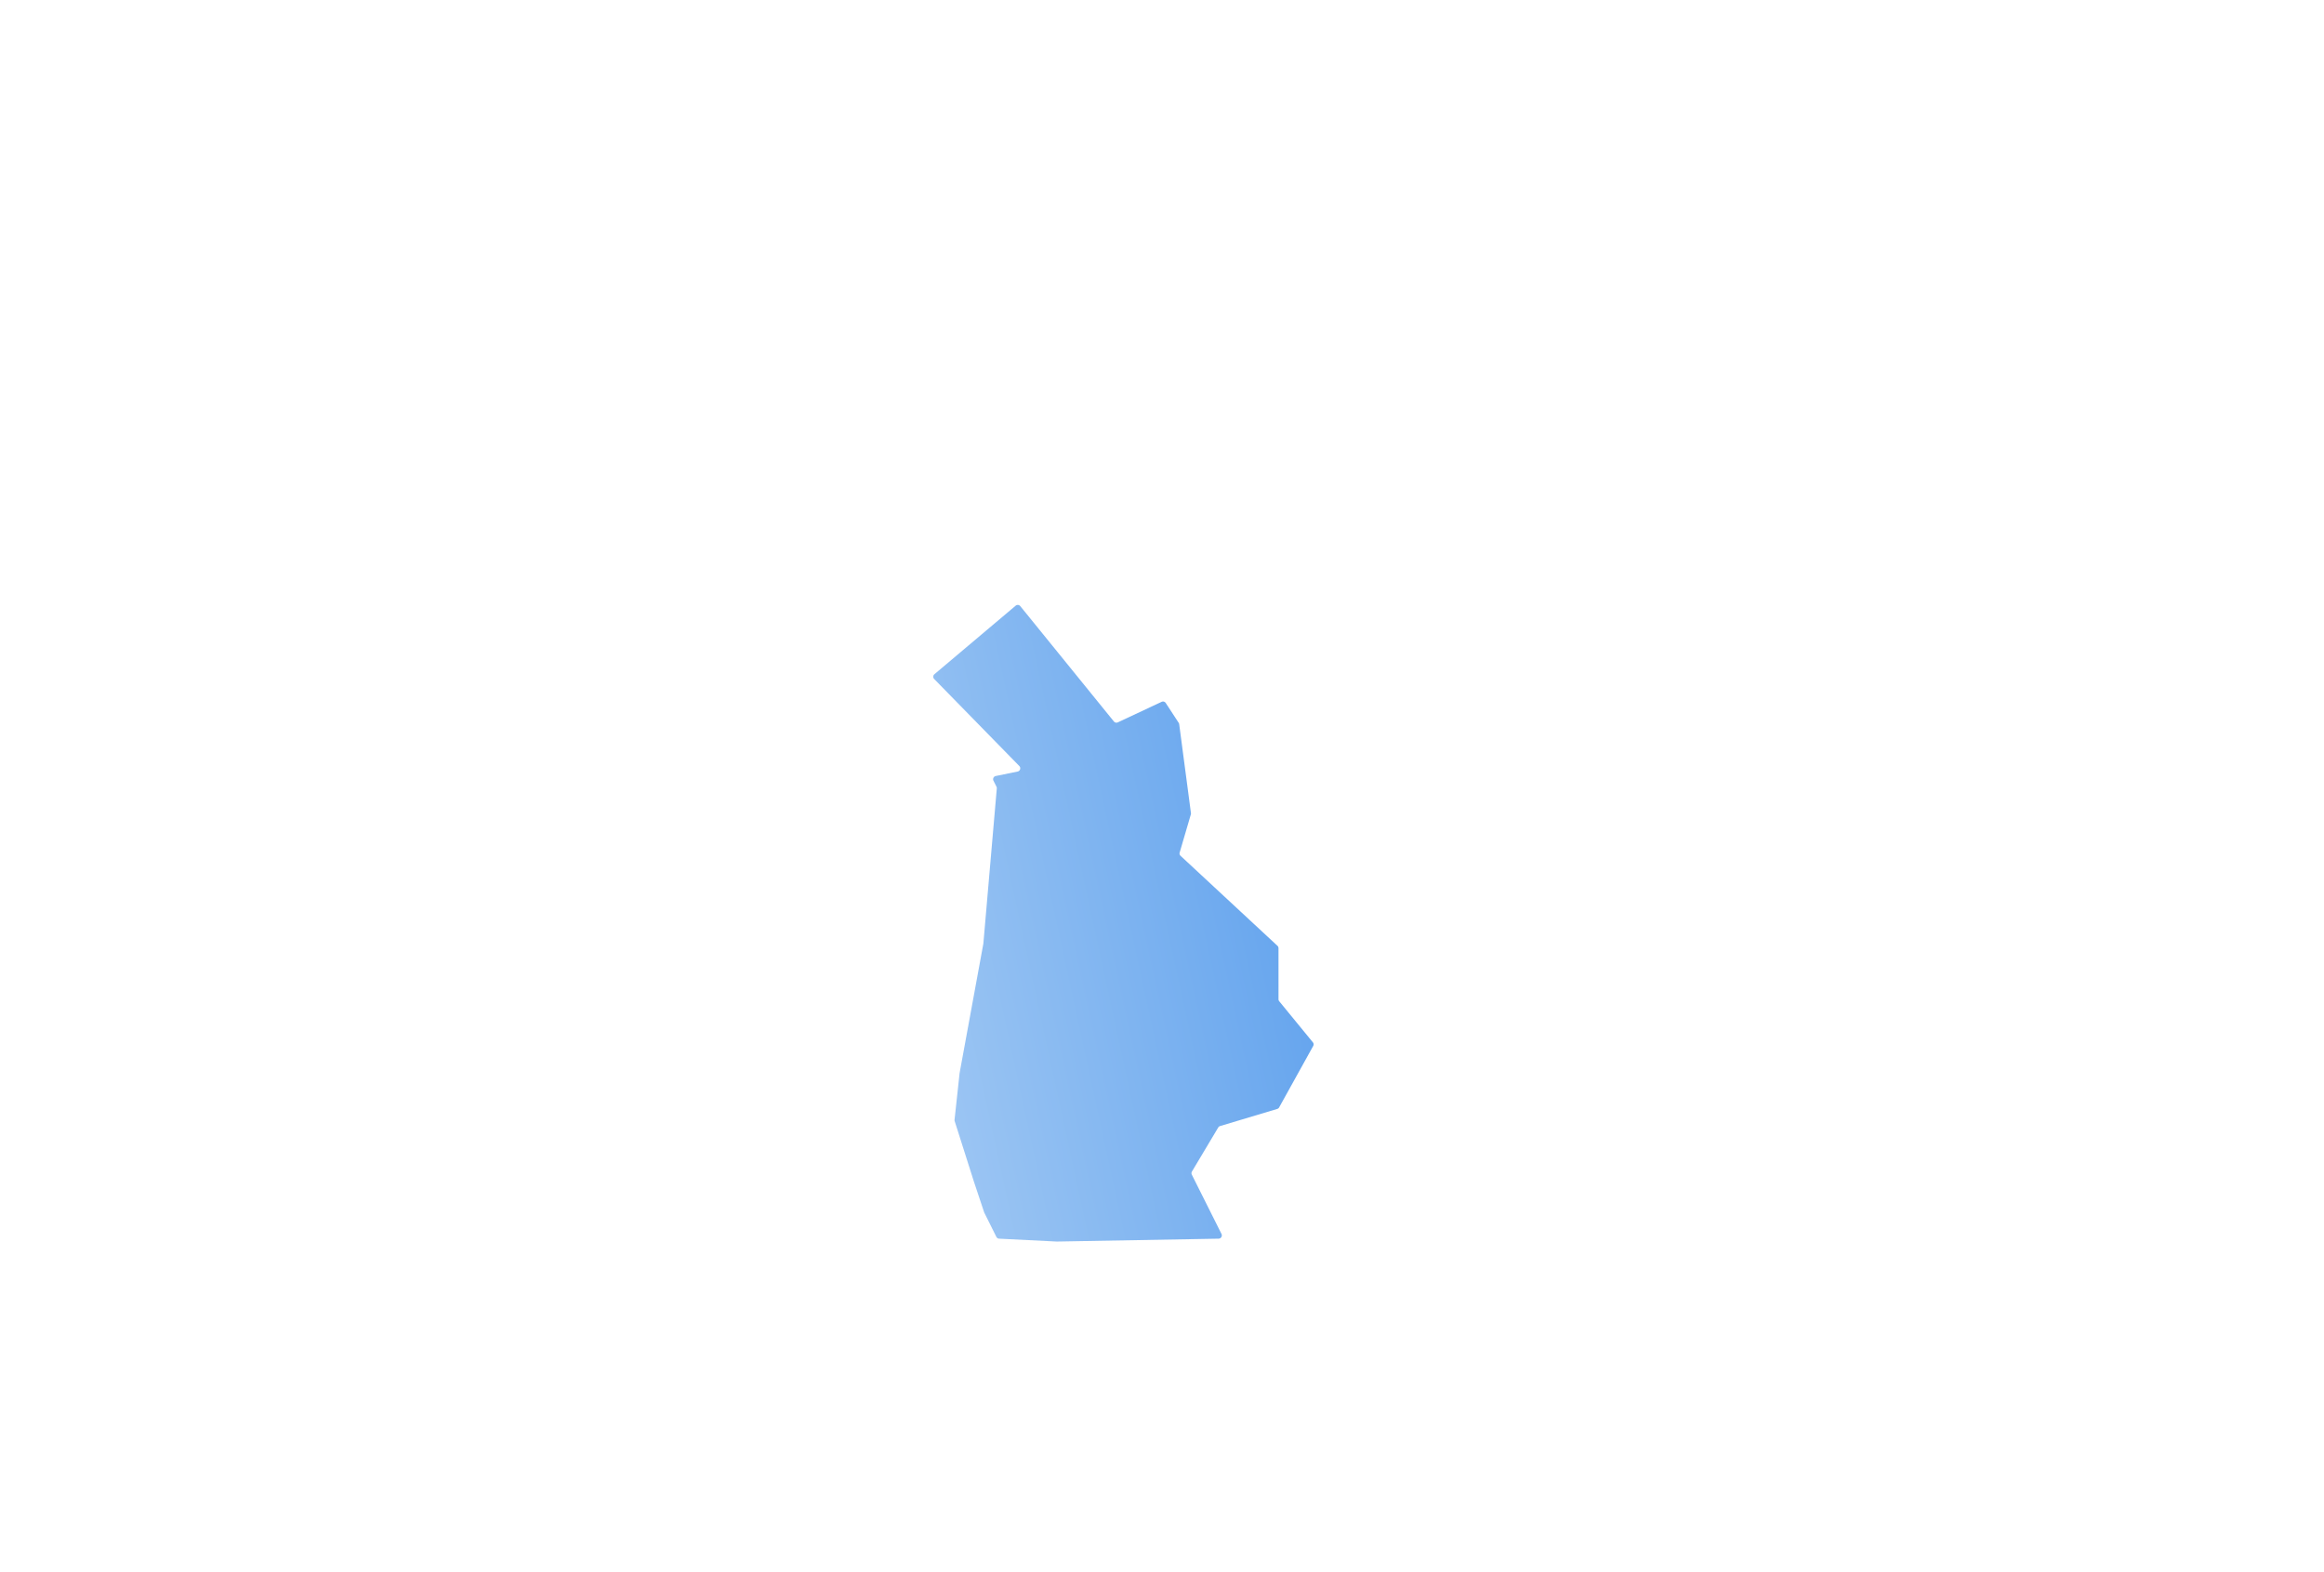 <?xml version="1.0" encoding="UTF-8"?> <svg xmlns="http://www.w3.org/2000/svg" width="2836" height="1918" fill="none"> <path d="m1243.87 934.758-103.86-106.18c-1.62-1.662-1.5-4.355.28-5.854l99.09-83.595a4.004 4.004 0 0 1 5.69.537l114.2 140.721a3.997 3.997 0 0 0 4.8 1.101l53.46-25.054a3.993 3.993 0 0 1 5.04 1.435l15.8 24.185c.33.501.54 1.07.61 1.664l14.33 108.474c.07.553.03 1.114-.13 1.649l-13.62 46.469c-.42 1.46.01 3.03 1.12 4.06l118.2 109.77a4.01 4.01 0 0 1 1.28 2.93v62.23c0 .92.32 1.82.9 2.53l41.04 50.09a3.98 3.98 0 0 1 .4 4.47l-41.55 74.93c-.51.91-1.35 1.59-2.35 1.89l-69.73 20.89c-.96.28-1.77.92-2.28 1.78l-32.05 53.7c-.7 1.18-.75 2.62-.14 3.84l36.2 72.3c1.32 2.64-.56 5.74-3.5 5.79l-197.42 3.52-70.44-3.51a4 4 0 0 1-3.38-2.21L1201 1479.5l-12.5-37.5-23.5-73.92c-.16-.53-.22-1.09-.16-1.64l6.16-56.94 29-158 16.4-189.376a3.939 3.939 0 0 0-.4-2.134l-3.67-7.33c-1.18-2.351.2-5.179 2.77-5.707l26.72-5.48c3.1-.636 4.27-4.452 2.05-6.715z" fill="url(#a)" opacity=".8"></path> <defs> <linearGradient id="a" x1="848.435" y1="2316.23" x2="1899.31" y2="2087.68" gradientUnits="userSpaceOnUse"> <stop offset=".031" stop-color="#C6DFF7"></stop> <stop offset=".98" stop-color="#3387E8"></stop> </linearGradient> </defs> </svg> 